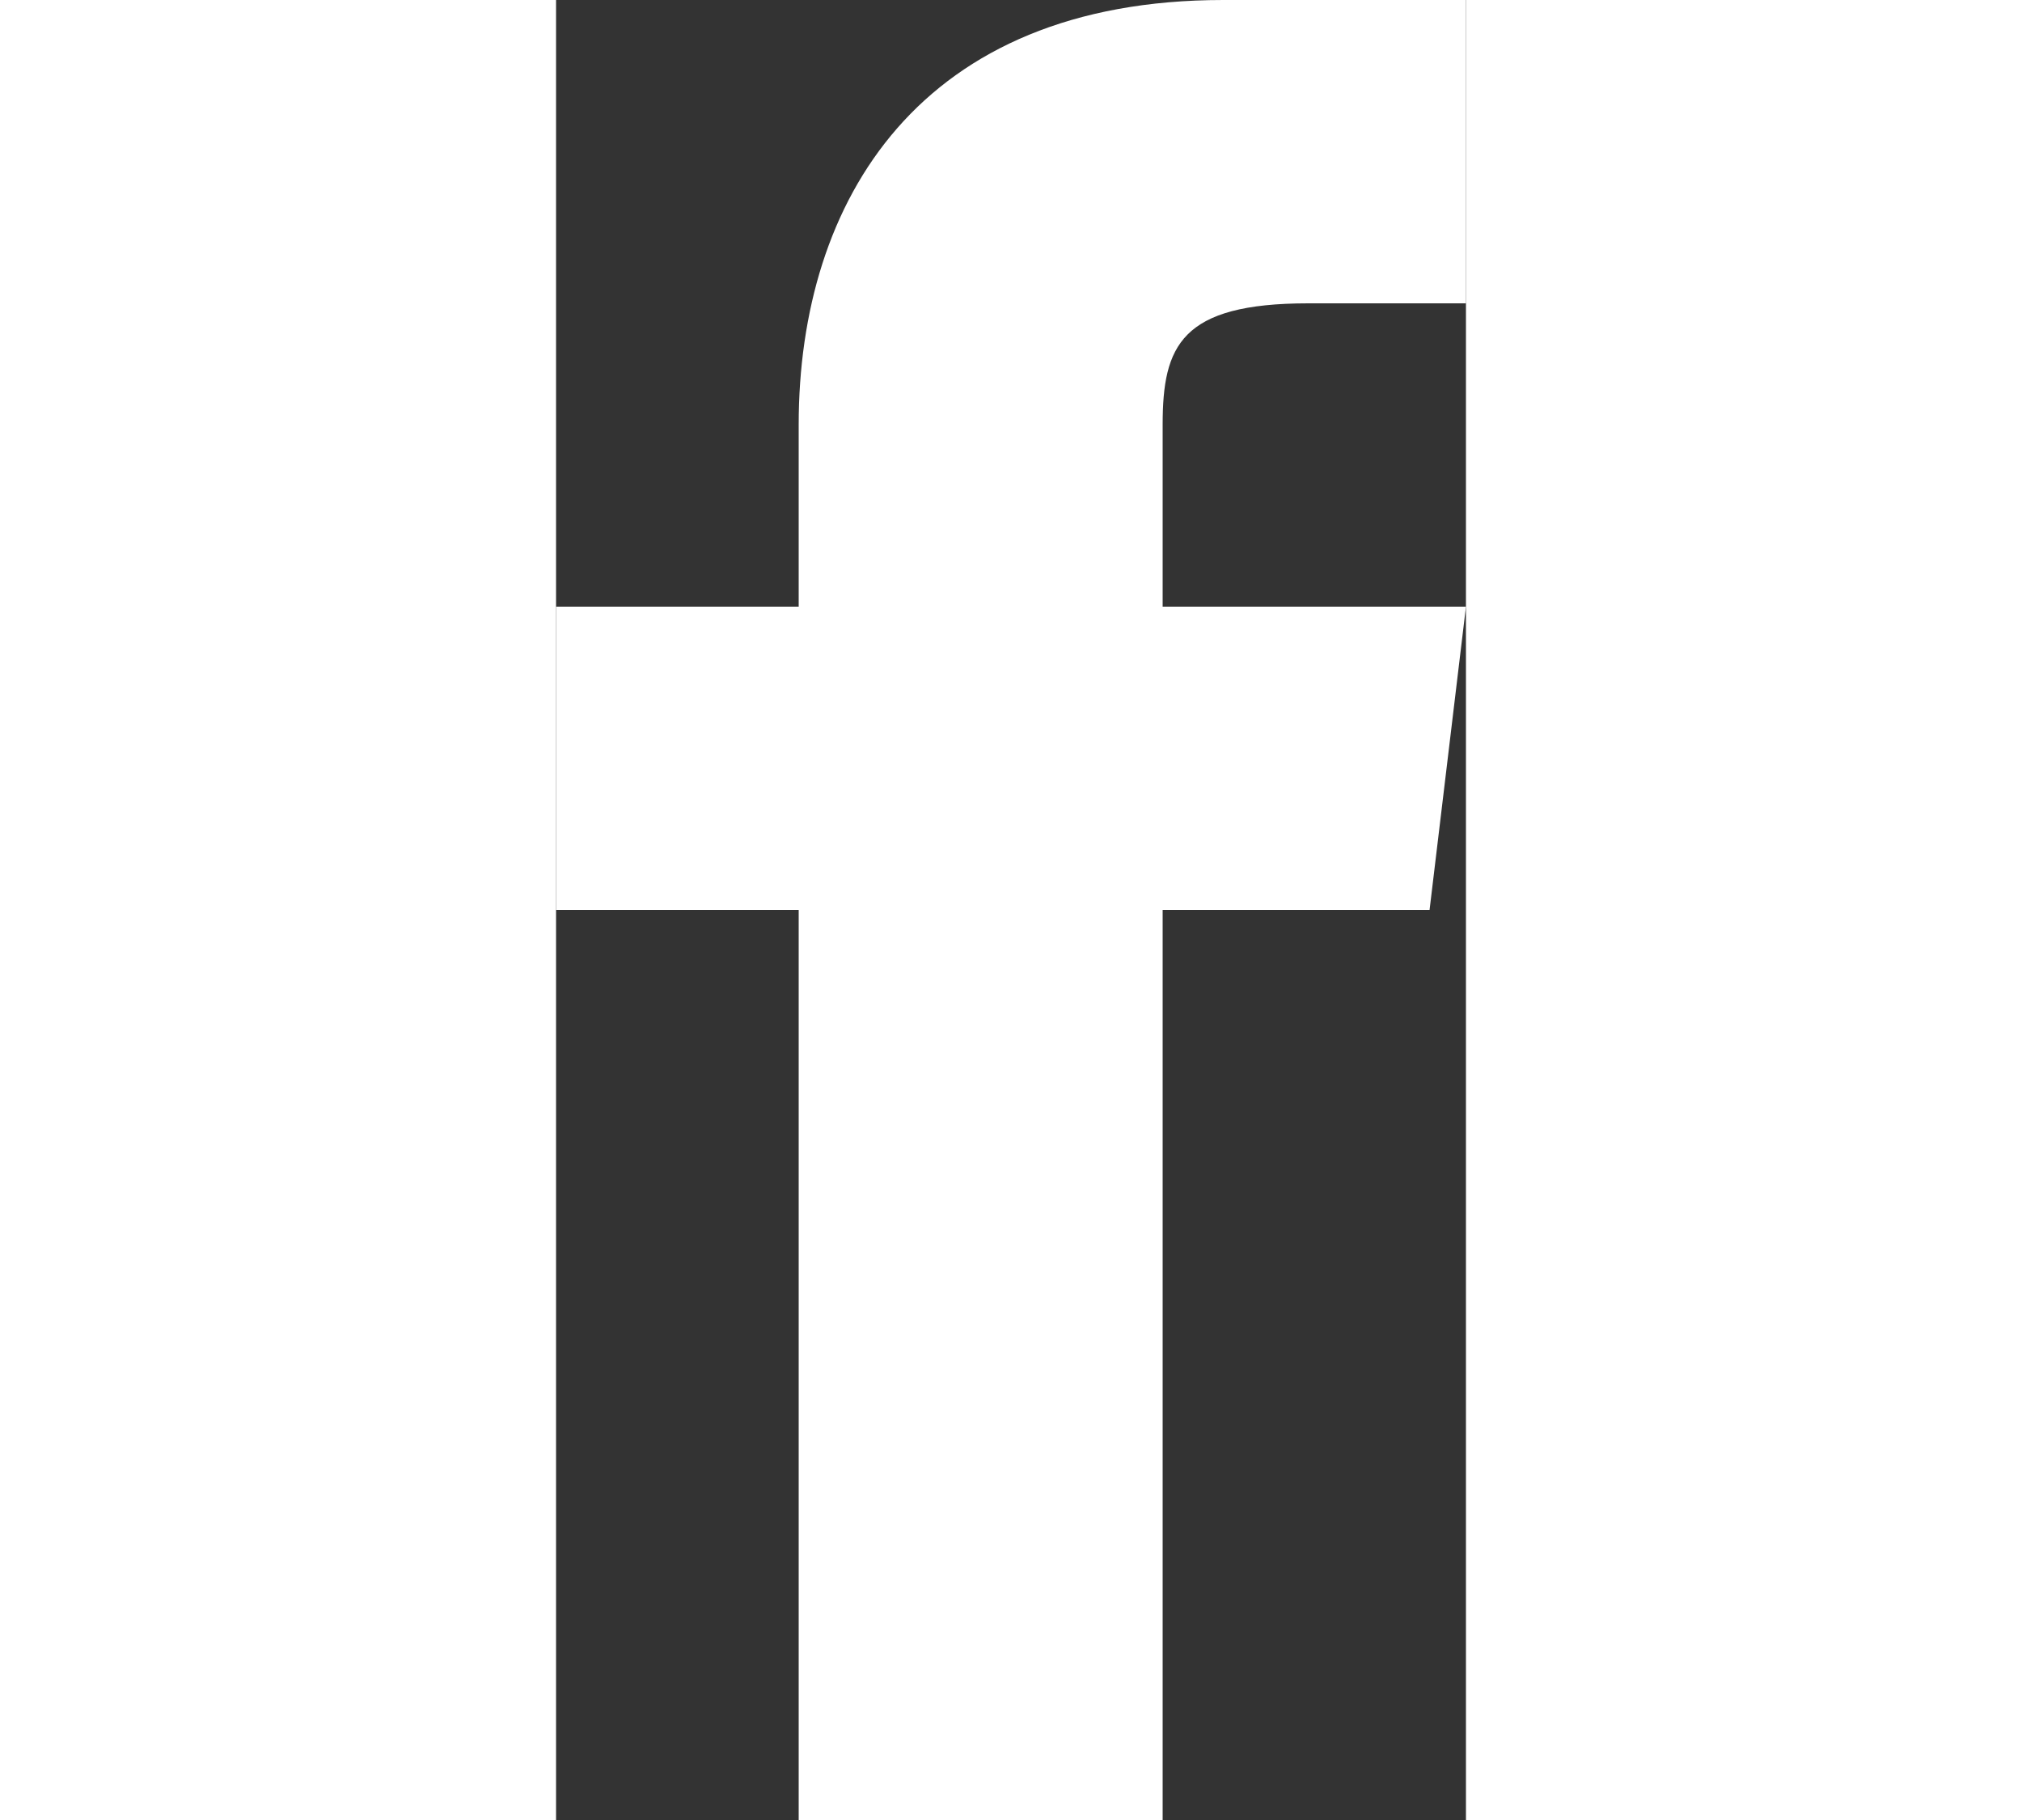 <svg xmlns="http://www.w3.org/2000/svg" id="facebook-icon" viewBox="0 0 15 30" width="20px" height="18px">
  <rect x="0" y="0" width="15" height="30" fill="#333333" stroke="none"/>
  <path d="M10 10V7C10 5.7 10.3 5 12.4 5H15V0h-4C6 0 4 3.3 4 7v3H0v5h4v15h6V15h4.4L15 10H10" fill="#FFF"></path>
</svg>